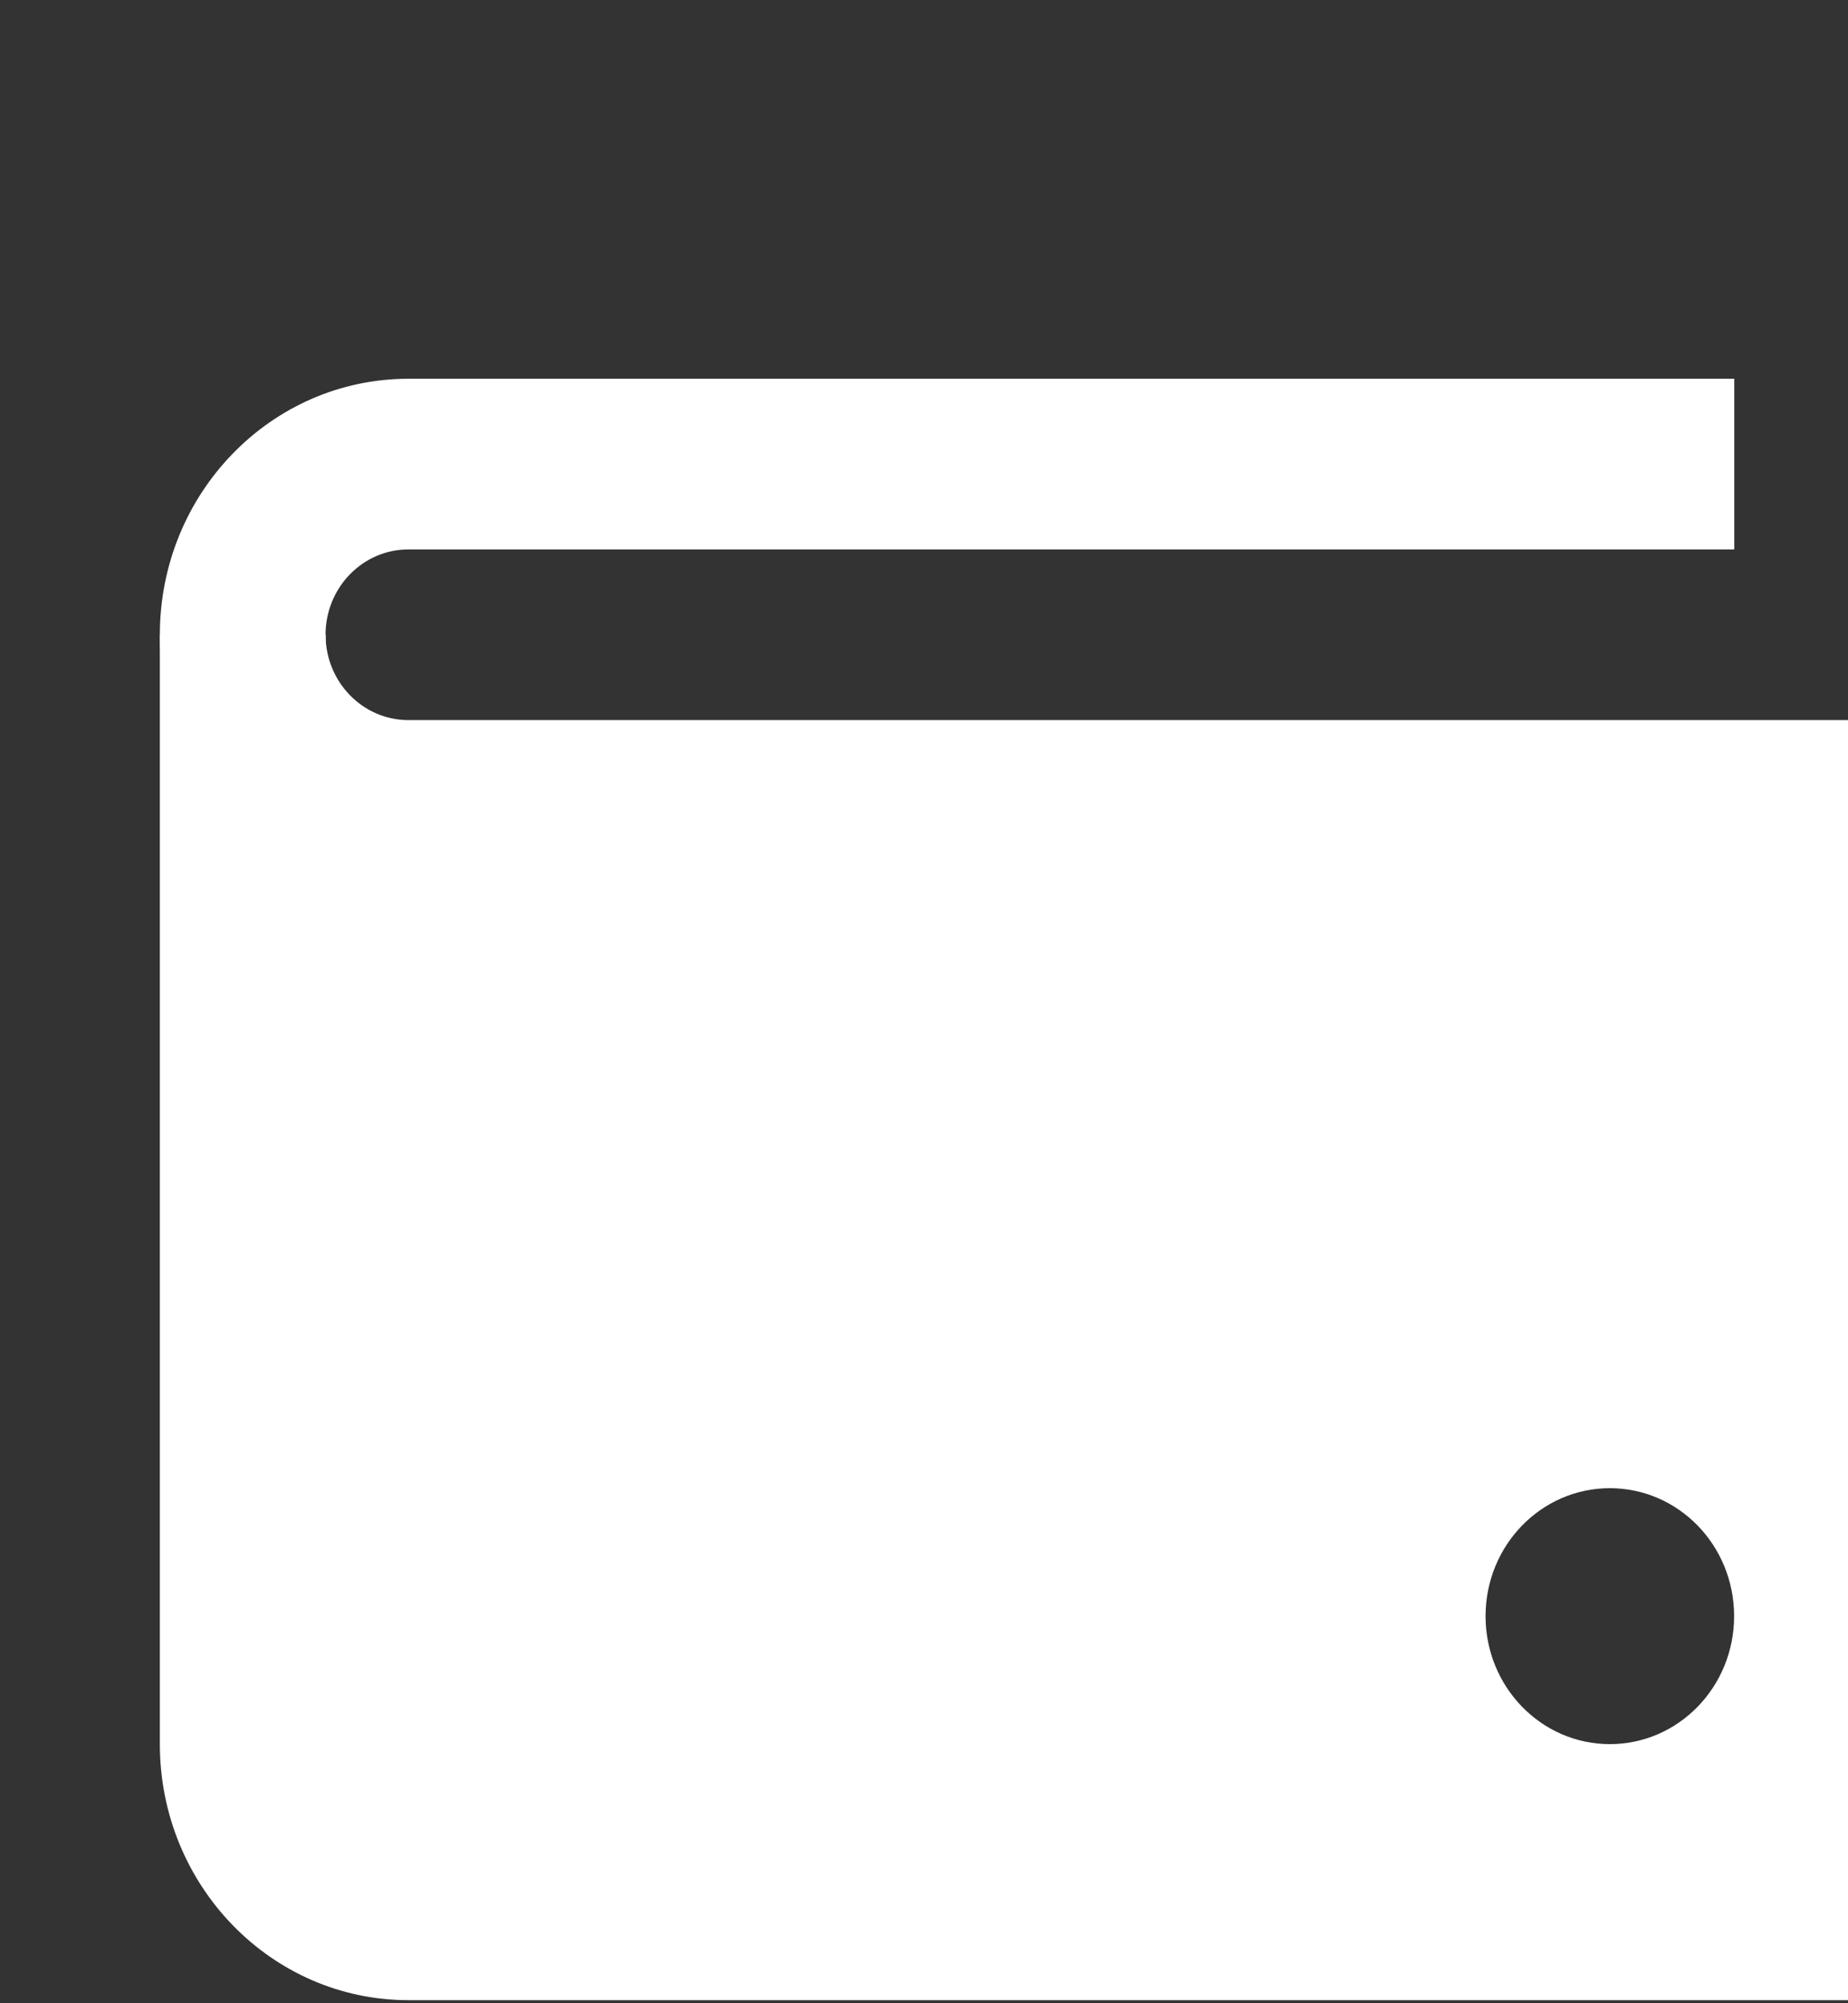 <svg width="24" height="26" viewBox="0 0 24 26" fill="none" xmlns="http://www.w3.org/2000/svg"><rect x="0" y="0" width="24" height="26" fill="#333333" stroke="none"/><path fill-rule="evenodd" clip-rule="evenodd" d="M22.523 4.916H5.304C3.521 4.916 2.076 6.403 2.076 8.238C2.076 10.073 3.521 11.561 5.304 11.561H25.75V9.346H23.598V9.346H5.304C4.71 9.346 4.228 8.85 4.228 8.238C4.228 7.627 4.71 7.131 5.304 7.131H22.523V4.916Z" fill="white"/><path fill-rule="evenodd" clip-rule="evenodd" d="M5.304 25.96C3.522 25.96 2.076 24.472 2.076 22.637V8.239H4.229V10.454H25.75V25.96H5.304ZM20.907 22.637C21.799 22.637 22.521 21.893 22.521 20.976C22.521 20.058 21.799 19.315 20.907 19.315C20.016 19.315 19.293 20.058 19.293 20.976C19.293 21.893 20.016 22.637 20.907 22.637Z" fill="white"/></svg>
